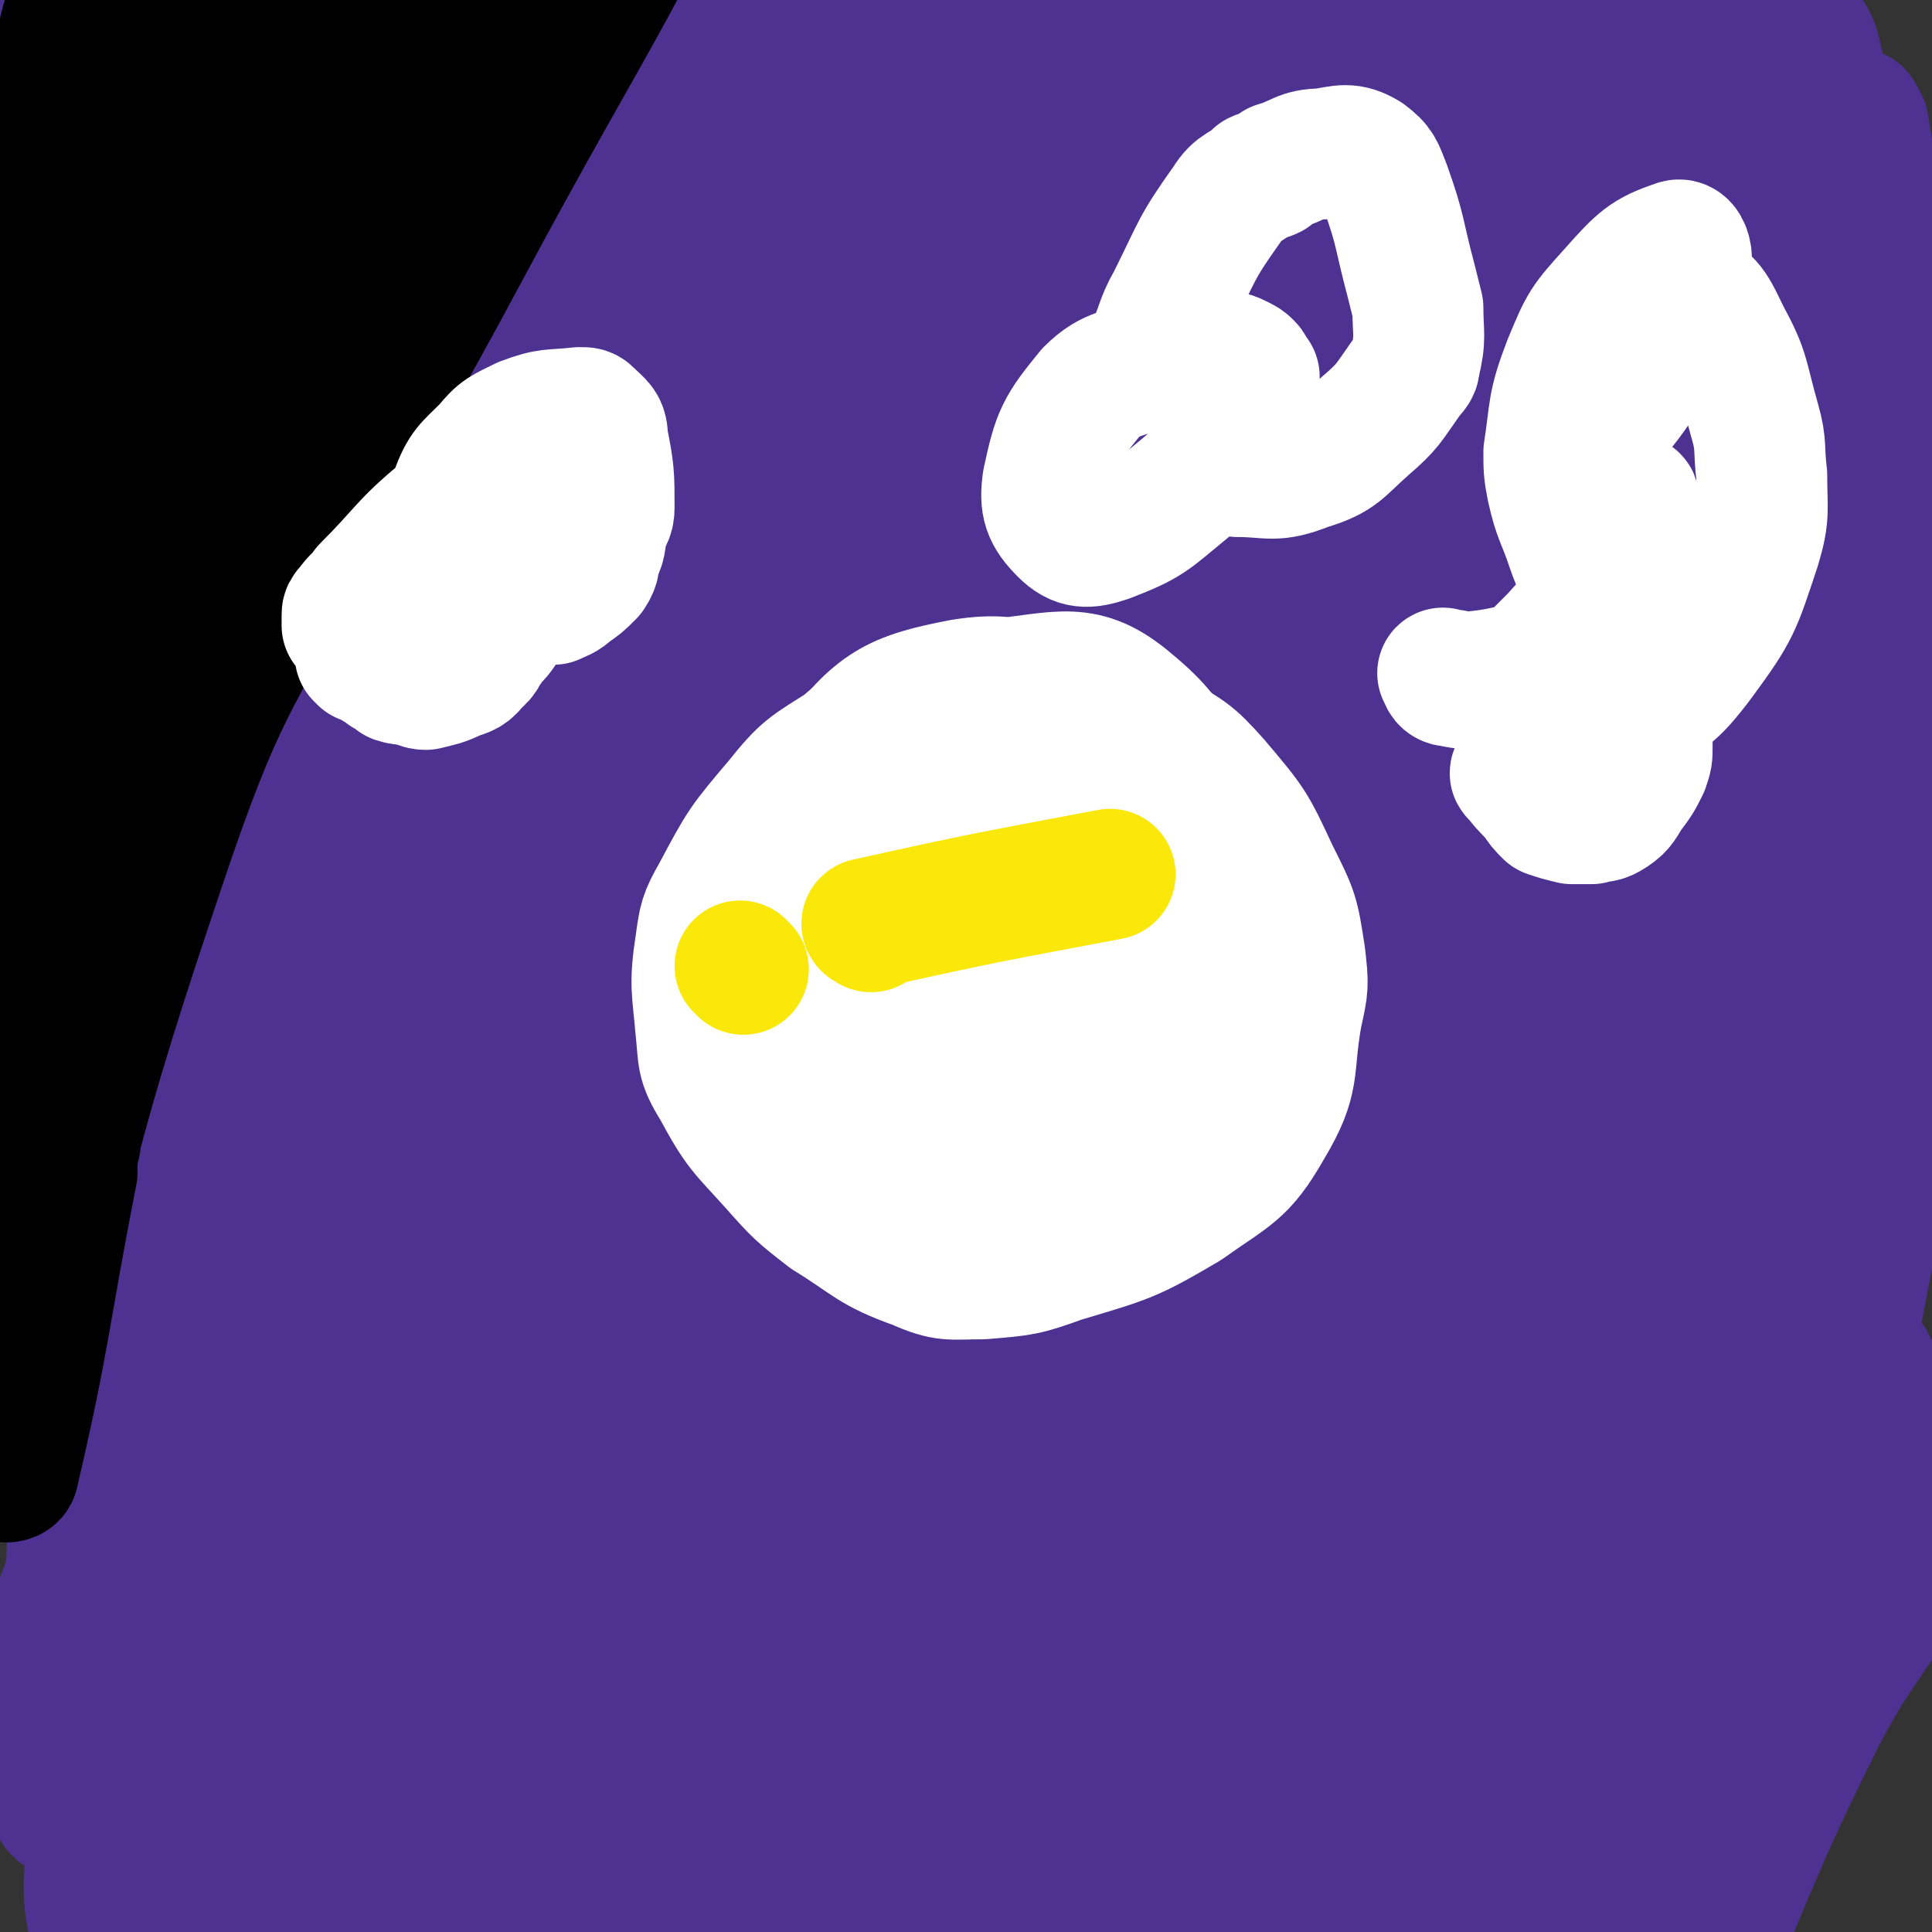 <svg viewBox='0 0 590 590' version='1.1' xmlns='http://www.w3.org/2000/svg' xmlns:xlink='http://www.w3.org/1999/xlink'><rect x="0" y="0" width="590" height="590" fill="#333333" stroke="none"/><g fill='none' stroke='#4D3292' stroke-width='40' stroke-linecap='round' stroke-linejoin='round'><path d='M295,282c0,0 0,-1 -1,-1 -6,1 -7,0 -13,3 -19,8 -20,7 -38,19 -19,14 -19,15 -36,32 -18,18 -17,19 -34,40 -13,17 -12,18 -25,36 -2,1 -2,1 -3,3 -1,0 -1,0 -1,0 13,-48 8,-51 28,-97 42,-90 48,-87 96,-175 20,-34 19,-35 40,-69 11,-19 13,-20 24,-38 0,-1 -1,-1 -1,0 -91,120 -97,117 -181,241 -53,79 -56,101 -94,166 -4,8 4,-10 9,-20 44,-95 40,-97 89,-190 27,-50 29,-50 63,-96 34,-45 35,-45 72,-86 2,-2 6,-1 5,1 -4,17 -4,20 -15,38 -55,96 -61,93 -117,189 -63,109 -82,153 -120,221 -9,16 13,-27 25,-54 47,-102 43,-104 93,-205 26,-54 28,-53 60,-103 33,-55 39,-60 71,-107 2,-3 -1,4 -3,8 -50,74 -54,71 -101,147 -69,110 -70,110 -132,224 -26,48 -38,93 -43,100 -4,5 15,-38 26,-77 17,-55 11,-57 30,-112 21,-62 21,-63 51,-121 50,-100 52,-99 110,-196 9,-16 25,-34 24,-29 -4,12 -16,33 -34,64 -60,100 -67,96 -122,198 -46,84 -51,117 -79,174 -6,11 4,-19 10,-37 37,-113 28,-117 76,-225 45,-101 63,-127 111,-192 8,-12 8,21 1,38 -20,48 -29,45 -54,92 -58,110 -61,109 -112,222 -24,54 -23,60 -37,112 -1,3 6,1 7,-3 18,-57 9,-62 31,-120 46,-120 46,-121 106,-235 37,-70 50,-87 87,-132 7,-8 5,15 0,27 -19,42 -26,40 -49,81 -30,53 -29,53 -58,106 -30,56 -33,55 -62,111 -25,49 -25,49 -46,101 -10,26 -12,40 -15,54 -1,5 5,-7 7,-16 24,-94 11,-98 45,-189 54,-147 68,-150 131,-286 1,-3 -1,5 -3,8 -47,81 -51,79 -97,162 -31,54 -31,54 -55,112 -21,50 -20,51 -34,103 -9,31 -8,32 -12,64 -1,6 2,15 3,12 5,-14 6,-23 10,-46 20,-108 5,-113 39,-217 31,-92 34,-100 91,-174 16,-22 48,-31 55,-17 11,23 -6,46 -19,90 -32,102 -37,100 -71,201 -17,48 -18,48 -31,96 -13,46 -12,46 -21,92 -1,6 -2,9 1,12 1,1 5,0 7,-4 46,-79 40,-83 88,-162 57,-97 53,-102 121,-189 26,-34 50,-61 68,-55 16,5 9,40 1,76 -15,60 -24,58 -47,117 -23,59 -25,58 -46,118 -36,97 -35,98 -68,195 0,2 1,4 2,3 7,-7 10,-8 15,-18 51,-96 43,-100 97,-195 66,-115 67,-115 142,-225 28,-42 60,-73 66,-79 4,-4 -24,29 -48,58 -39,47 -40,46 -78,95 -83,110 -84,110 -163,223 -45,65 -50,92 -85,133 -8,9 -6,-18 -2,-34 34,-122 27,-126 77,-243 57,-132 64,-130 138,-255 21,-35 57,-68 52,-65 -6,5 -39,39 -73,81 -40,49 -44,47 -76,101 -78,131 -77,132 -145,269 -30,61 -35,93 -52,127 -5,10 2,-21 8,-41 18,-57 15,-58 40,-112 86,-181 85,-182 182,-356 21,-38 62,-86 53,-68 -25,50 -60,102 -120,203 -36,59 -39,58 -72,118 -34,63 -35,63 -63,128 -31,70 -31,74 -56,143 0,2 4,1 4,-1 17,-76 9,-79 31,-155 19,-64 25,-63 52,-125 22,-52 20,-52 46,-103 47,-90 52,-99 100,-177 3,-5 3,6 2,12 -8,30 -7,31 -19,59 -20,46 -24,44 -46,89 -32,66 -32,66 -62,133 -28,62 -32,61 -53,125 -20,60 -17,63 -29,123 -1,2 3,4 3,2 26,-56 23,-59 49,-118 28,-62 27,-63 59,-123 32,-61 32,-61 70,-118 58,-88 57,-95 122,-173 6,-7 20,-7 21,1 5,35 3,46 -9,87 -18,57 -26,55 -51,110 -27,60 -28,60 -54,120 -24,52 -25,51 -45,105 -29,76 -47,113 -54,153 -2,14 18,-23 35,-45 '/></g>
<g fill='none' stroke='#4B3792' stroke-width='40' stroke-linecap='round' stroke-linejoin='round'><path d='M306,427c0,0 -1,0 -1,-1 7,-23 7,-23 16,-46 9,-23 10,-23 21,-45 11,-23 11,-23 24,-45 11,-20 11,-20 24,-38 5,-7 6,-7 11,-14 3,-4 3,-4 6,-9 1,-1 3,-4 2,-3 -16,15 -20,16 -36,35 -22,28 -22,29 -41,59 -20,33 -20,33 -38,68 -29,56 -29,57 -54,114 -1,2 0,7 1,5 19,-32 18,-37 38,-72 38,-65 36,-67 78,-129 37,-57 39,-56 80,-109 9,-11 10,-10 19,-20 4,-4 11,-10 8,-7 -18,17 -29,19 -50,47 -78,101 -78,103 -148,211 -21,33 -27,54 -35,70 -3,6 6,-13 13,-26 15,-29 15,-29 31,-58 39,-68 36,-71 80,-135 42,-62 46,-59 93,-117 5,-6 12,-12 11,-10 -2,3 -9,9 -16,19 -73,101 -78,98 -143,204 -44,70 -48,96 -77,147 -5,9 3,-14 8,-28 10,-30 8,-31 23,-59 60,-116 60,-116 125,-229 17,-29 21,-27 40,-54 16,-24 37,-50 31,-49 -7,2 -33,22 -57,53 -89,116 -91,116 -167,241 -40,65 -51,111 -64,137 -6,11 13,-31 26,-61 15,-36 12,-38 30,-73 61,-118 62,-118 128,-233 31,-53 48,-67 67,-104 4,-7 -12,6 -20,15 -24,26 -25,26 -45,55 -87,131 -89,130 -168,265 -31,52 -41,90 -53,110 -5,9 9,-27 19,-53 16,-44 12,-46 33,-89 62,-126 65,-125 133,-248 16,-28 16,-28 34,-54 8,-10 23,-25 18,-18 -24,34 -42,47 -77,100 -56,86 -55,87 -104,177 -34,63 -32,65 -62,130 -7,15 -16,26 -13,30 4,4 14,-7 28,-13 '/></g>
<g fill='none' stroke='#4B928C' stroke-width='40' stroke-linecap='round' stroke-linejoin='round'><path d='M356,292c0,0 0,-1 -1,-1 -11,4 -12,3 -21,9 -19,11 -20,11 -35,27 -20,20 -19,22 -35,46 -17,25 -17,26 -32,53 -12,23 -11,23 -21,47 -4,9 -4,10 -6,18 0,1 2,1 3,0 8,-10 8,-10 16,-21 15,-23 15,-23 30,-48 18,-31 18,-31 36,-62 21,-34 20,-34 41,-67 36,-54 36,-55 74,-108 5,-8 7,-6 13,-13 2,-3 4,-8 2,-6 -26,21 -36,21 -59,52 -79,107 -75,111 -145,225 -20,33 -31,65 -36,69 -4,3 7,-28 18,-55 38,-87 35,-89 80,-172 59,-107 66,-103 129,-208 3,-4 6,-13 3,-10 -34,44 -41,51 -77,105 -63,96 -64,95 -121,194 -40,69 -36,71 -72,142 -1,2 -3,7 -2,5 22,-48 22,-53 47,-105 43,-88 40,-90 91,-173 44,-72 48,-69 98,-136 18,-25 23,-31 38,-47 3,-3 1,5 -1,9 -69,110 -73,107 -141,218 -53,88 -51,89 -101,178 -19,35 -41,83 -37,70 9,-25 30,-74 62,-147 19,-45 18,-46 42,-89 45,-82 46,-81 95,-161 26,-43 50,-68 55,-85 3,-9 -22,14 -39,33 -29,34 -28,35 -52,72 -84,134 -86,133 -164,271 -25,44 -44,100 -42,92 3,-10 24,-65 53,-127 64,-137 63,-138 134,-271 34,-64 41,-67 78,-122 1,-3 1,4 -1,6 -31,46 -37,42 -65,90 -59,98 -58,99 -111,201 -45,87 -47,94 -84,177 -2,4 5,0 7,-4 33,-73 27,-77 61,-150 44,-93 46,-92 96,-182 37,-67 39,-66 80,-131 8,-14 23,-34 18,-26 -20,31 -36,50 -68,103 -59,94 -61,93 -114,191 -53,98 -57,120 -98,201 -5,8 3,-12 7,-23 25,-66 22,-68 49,-133 41,-96 40,-96 86,-190 34,-68 38,-66 75,-133 4,-6 10,-17 7,-13 -17,25 -24,35 -46,71 -56,91 -59,89 -109,183 -52,97 -48,99 -95,199 -2,4 -4,12 -3,8 20,-63 18,-73 46,-142 37,-92 39,-92 83,-181 33,-66 36,-65 72,-129 3,-6 9,-16 6,-12 -20,31 -28,40 -52,82 -51,89 -53,88 -97,179 -43,87 -40,88 -78,177 -1,1 0,4 0,3 19,-66 14,-71 39,-138 34,-91 37,-90 79,-177 28,-58 30,-57 62,-113 5,-9 15,-22 12,-17 -16,30 -27,43 -50,87 -47,89 -49,88 -91,179 -31,67 -44,118 -56,138 -6,10 9,-40 20,-78 11,-41 8,-42 24,-81 43,-110 50,-112 94,-218 1,-2 -4,0 -5,2 -37,60 -39,59 -72,121 -36,69 -37,69 -67,140 -8,17 -6,28 -8,37 -1,3 1,-7 2,-13 21,-92 13,-94 41,-183 24,-73 32,-70 62,-141 1,-2 1,-6 0,-5 -9,21 -8,25 -20,48 -16,33 -22,31 -35,64 -33,83 -34,84 -57,169 -6,24 -4,54 -2,51 2,-5 4,-35 10,-69 15,-82 12,-82 32,-163 13,-52 18,-54 33,-102 1,-2 -1,1 -1,3 -27,64 -31,63 -54,128 -12,34 -10,34 -15,69 -5,27 -5,66 -4,53 4,-34 2,-74 14,-145 12,-65 7,-72 34,-127 9,-19 26,-25 38,-23 9,2 5,15 3,30 -5,34 -7,35 -17,68 -10,36 -13,35 -22,71 -19,77 -21,77 -32,155 -5,31 -6,63 0,62 6,-1 8,-34 23,-64 48,-100 40,-114 103,-197 16,-21 47,-27 54,-11 12,31 -4,54 -15,106 -10,43 -16,42 -29,85 -24,82 -30,82 -47,165 -9,48 -19,79 -6,99 8,11 30,-12 47,-36 77,-109 66,-118 141,-229 27,-41 29,-44 63,-75 7,-6 9,1 18,2 '/></g>
<g fill='none' stroke='#4D3292' stroke-width='40' stroke-linecap='round' stroke-linejoin='round'><path d='M367,209c0,0 -1,-1 -1,-1 -24,31 -26,31 -48,64 -24,35 -23,36 -43,73 -21,41 -20,41 -38,83 -16,36 -29,61 -28,75 0,7 17,-15 29,-33 83,-133 74,-140 161,-271 48,-71 69,-94 110,-133 8,-9 -2,20 -12,36 -49,83 -56,79 -106,163 -65,112 -70,123 -124,228 -3,6 7,-2 11,-7 45,-64 42,-66 87,-131 58,-86 57,-88 119,-172 42,-57 65,-83 89,-110 8,-9 -12,20 -25,39 -50,75 -54,72 -100,148 -64,103 -65,103 -120,210 -31,62 -40,92 -52,129 -4,10 11,-17 21,-35 45,-82 40,-86 89,-166 53,-88 56,-86 117,-170 24,-33 31,-48 52,-63 6,-4 8,13 3,24 -57,119 -69,116 -127,236 -32,67 -39,89 -54,138 -3,9 12,-9 19,-21 40,-66 33,-71 75,-136 58,-90 75,-100 126,-173 5,-7 -10,4 -15,13 -11,20 -6,22 -16,44 -49,110 -51,109 -101,219 -11,26 -25,55 -21,53 4,-3 18,-31 36,-63 37,-64 34,-66 73,-129 12,-20 30,-42 29,-35 -3,11 -20,35 -38,71 -39,76 -41,76 -78,153 -23,48 -28,72 -42,98 -4,8 2,-15 6,-30 20,-71 19,-71 42,-140 12,-38 12,-38 27,-75 12,-29 13,-28 26,-56 8,-17 25,-41 16,-33 -35,32 -60,51 -103,113 -58,84 -49,90 -98,180 -1,1 -1,3 -1,2 4,-12 5,-14 9,-29 10,-32 7,-33 20,-64 29,-68 27,-70 62,-135 23,-41 39,-62 53,-78 6,-6 -6,17 -13,34 -51,104 -54,103 -104,208 -8,17 -13,36 -13,36 1,-1 7,-19 16,-38 48,-107 44,-109 98,-213 20,-38 37,-53 48,-70 4,-6 -9,11 -18,23 -66,95 -70,93 -131,192 -29,49 -39,85 -50,103 -4,9 10,-25 21,-50 14,-35 11,-36 28,-70 51,-100 49,-103 108,-198 6,-10 23,-19 21,-11 -14,49 -28,62 -53,125 -30,76 -34,76 -58,154 -7,24 -12,41 -3,50 7,7 22,-4 36,-19 57,-61 50,-71 105,-134 8,-9 22,-18 22,-11 1,26 -7,40 -19,77 -19,55 -28,65 -44,109 -2,5 5,-5 8,-11 12,-23 11,-23 21,-46 31,-67 36,-74 62,-135 1,-3 -5,2 -7,6 -26,45 -26,46 -49,93 -17,34 -16,34 -30,69 -2,4 -3,11 -1,8 31,-46 32,-54 66,-106 17,-26 19,-24 36,-50 2,-3 4,-11 3,-7 -17,47 -19,54 -41,108 -15,37 -16,37 -32,74 -1,3 -4,8 -2,6 19,-42 19,-48 42,-94 12,-23 15,-22 27,-45 5,-9 4,-10 6,-21 3,-9 8,-23 4,-19 -16,13 -26,24 -44,53 -29,45 -35,73 -49,95 -5,7 4,-19 10,-37 20,-70 20,-70 41,-140 17,-58 22,-57 33,-115 4,-17 8,-36 -3,-34 -27,3 -41,14 -71,43 -68,63 -62,70 -125,141 -36,40 -52,79 -73,80 -14,1 -5,-39 2,-76 10,-52 12,-53 32,-102 48,-123 63,-136 104,-243 3,-8 -11,3 -17,12 -77,123 -80,123 -148,252 -39,73 -53,115 -65,152 -4,13 18,-25 31,-52 23,-48 17,-51 42,-99 81,-152 83,-152 169,-301 13,-21 38,-51 29,-38 -43,61 -72,89 -133,186 -85,136 -81,139 -159,281 -12,20 -24,54 -21,42 11,-41 18,-78 50,-150 69,-154 74,-153 153,-303 12,-23 26,-41 29,-43 3,-1 -7,20 -16,38 -82,154 -88,151 -166,307 -39,79 -59,141 -69,162 -6,13 16,-48 36,-94 46,-107 41,-109 95,-211 66,-127 72,-124 145,-247 3,-6 12,-17 9,-12 -30,41 -43,49 -77,104 -97,160 -95,161 -185,325 -21,38 -26,57 -37,79 -3,6 4,-11 9,-22 71,-161 65,-164 143,-321 46,-95 52,-96 106,-183 2,-3 7,1 5,3 -48,81 -55,81 -105,164 -34,57 -33,58 -63,117 -53,104 -53,104 -102,210 -8,17 -7,18 -12,36 0,1 1,1 1,0 60,-147 54,-150 120,-295 47,-102 50,-101 106,-199 13,-24 40,-57 32,-45 -24,41 -52,74 -96,151 -65,117 -65,118 -123,239 -33,70 -31,74 -60,143 0,1 1,-1 1,-3 29,-80 23,-83 57,-161 50,-120 51,-120 111,-236 42,-82 70,-124 93,-159 8,-14 -13,32 -31,63 -25,44 -32,41 -55,87 -91,176 -90,177 -173,357 -15,31 -31,85 -24,65 31,-94 44,-148 99,-292 24,-62 27,-61 58,-120 44,-87 48,-91 93,-171 1,-2 1,3 0,5 -44,73 -48,71 -90,145 -37,66 -36,67 -70,134 -30,57 -31,56 -58,114 -35,76 -34,77 -67,154 -1,2 -2,7 -1,5 8,-37 4,-43 19,-83 59,-164 58,-166 129,-326 33,-74 62,-111 78,-142 6,-12 -19,28 -34,57 -80,162 -87,160 -156,326 -30,75 -32,128 -43,156 -5,13 1,-39 11,-75 31,-106 32,-106 73,-209 52,-132 66,-155 113,-260 5,-11 -4,14 -10,27 -42,98 -42,98 -86,195 -25,57 -28,55 -53,112 -21,50 -22,50 -39,102 -14,44 -16,70 -22,89 -2,8 3,-18 7,-36 22,-100 11,-104 45,-201 47,-138 56,-136 116,-268 4,-7 15,-17 13,-12 -15,38 -23,50 -47,100 -23,47 -28,45 -47,94 -56,142 -67,184 -105,287 -6,17 11,-22 17,-46 26,-99 13,-103 46,-198 47,-135 63,-146 115,-263 3,-7 -1,8 -4,15 -43,81 -49,79 -89,161 -26,55 -23,57 -43,115 -19,52 -23,52 -36,106 -14,54 -10,55 -19,109 0,4 1,11 1,8 5,-38 3,-46 10,-90 15,-107 1,-111 33,-212 35,-108 54,-115 101,-206 3,-5 2,7 0,13 -32,77 -39,75 -69,153 -20,53 -15,55 -30,109 -14,51 -17,50 -27,101 -9,42 -7,43 -12,86 0,1 1,2 1,2 16,-91 10,-94 30,-185 28,-128 30,-129 66,-253 2,-6 12,-12 10,-8 -15,39 -23,47 -44,94 -17,39 -21,38 -31,78 -25,102 -24,103 -39,207 -3,21 2,54 3,42 3,-35 -4,-68 5,-136 17,-138 13,-143 46,-275 4,-18 22,-26 27,-26 5,1 -4,14 -8,28 -9,28 -11,27 -18,56 -10,40 -9,41 -17,82 -15,84 -18,84 -29,167 -2,18 2,44 3,36 1,-17 -3,-43 1,-86 7,-76 10,-76 21,-152 6,-43 7,-59 12,-85 1,-7 2,10 0,19 -19,90 -24,89 -43,179 -2,14 1,14 1,28 0,4 0,4 0,7 0,0 0,0 0,1 '/><path d='M10,41c0,0 -1,0 -1,-1 8,-39 6,-41 16,-78 1,-3 5,-5 6,-2 9,19 10,22 13,45 3,29 1,29 -1,58 -8,128 -12,128 -19,255 -4,79 0,79 -2,157 -2,38 -6,43 -5,76 1,4 6,2 8,-2 34,-42 30,-47 65,-90 23,-27 24,-28 50,-49 3,-3 9,-2 9,3 1,53 -2,56 -7,113 -3,35 -7,39 -9,71 0,2 4,0 4,-2 8,-26 14,-28 12,-54 -1,-28 2,-44 -18,-55 -25,-14 -47,-14 -72,4 -26,18 -23,33 -30,69 -4,24 -1,28 7,50 4,9 9,16 18,12 45,-20 55,-20 90,-60 39,-45 40,-52 58,-108 7,-19 5,-34 -8,-41 -17,-8 -31,-2 -52,12 -33,23 -35,28 -56,64 -26,43 -22,47 -38,96 -3,9 -7,19 -1,20 9,1 20,-4 32,-17 23,-28 24,-31 38,-65 17,-44 17,-49 23,-92 1,-5 -8,-9 -10,-4 -32,60 -35,65 -60,134 -9,23 -5,25 -8,50 -1,4 -1,10 0,7 14,-22 18,-27 31,-56 13,-30 12,-31 21,-62 4,-12 8,-28 6,-25 -2,5 -9,20 -13,41 -6,33 -10,35 -8,66 0,9 8,19 13,13 42,-46 41,-58 81,-118 27,-41 24,-44 53,-83 3,-4 10,-7 10,-3 -6,63 -11,69 -22,138 -8,46 -11,46 -17,92 -1,6 -1,18 2,13 29,-53 31,-65 60,-130 13,-28 12,-28 24,-56 10,-21 22,-44 21,-42 -1,4 -13,27 -26,54 -27,56 -27,56 -53,112 -13,29 -16,53 -25,59 -5,4 -4,-19 -4,-38 1,-46 7,-46 6,-92 0,-11 -2,-30 -7,-23 -29,41 -35,59 -61,119 -6,13 -5,20 -3,27 0,3 4,-3 7,-8 30,-47 28,-49 59,-95 8,-12 8,-15 19,-21 3,-2 9,0 9,4 -1,50 -6,53 -12,106 -2,12 -6,32 -3,24 12,-32 16,-52 34,-103 9,-27 9,-28 19,-53 1,-1 2,-1 2,0 0,12 -5,15 -2,26 1,4 7,9 10,5 65,-76 64,-82 126,-165 38,-51 38,-51 74,-104 11,-17 17,-20 19,-34 0,-6 -7,-6 -14,-5 -27,2 -32,14 -55,11 -9,-1 -9,-9 -8,-20 8,-55 26,-57 26,-111 0,-25 -8,-32 -25,-45 -12,-9 -20,-7 -34,1 -69,41 -70,45 -133,96 -8,7 -10,21 -7,20 4,-1 10,-12 21,-24 70,-73 66,-77 139,-145 36,-33 39,-36 81,-56 12,-6 27,-8 28,4 3,43 -4,55 -20,105 -7,24 -15,21 -27,44 -34,63 -32,64 -65,127 -21,41 -26,49 -43,81 -2,3 3,-5 5,-9 51,-85 52,-85 102,-170 24,-40 24,-40 47,-81 4,-8 10,-19 7,-17 -8,5 -16,15 -29,32 -59,78 -56,80 -114,158 -10,14 -25,34 -23,27 6,-14 19,-34 39,-67 36,-60 34,-61 72,-119 22,-32 33,-45 47,-62 4,-5 -4,9 -10,18 -57,76 -59,74 -116,150 -15,19 -14,22 -27,41 0,1 -1,-1 -1,-1 44,-75 43,-77 90,-151 16,-26 19,-25 37,-50 3,-3 7,-9 5,-6 -40,49 -46,53 -88,109 -30,39 -28,40 -56,81 -4,6 -10,16 -7,12 23,-39 26,-52 59,-98 34,-49 37,-47 74,-93 11,-14 11,-14 23,-27 1,-1 3,-3 2,-2 -32,45 -33,47 -68,93 -17,22 -19,21 -36,43 -22,32 -27,41 -42,65 -3,4 4,-4 7,-9 62,-75 59,-78 123,-151 20,-22 28,-34 45,-38 7,-2 7,13 3,25 -21,65 -29,63 -53,129 -9,27 -10,28 -12,56 -1,12 -2,17 6,23 10,8 16,8 29,5 13,-3 17,-5 23,-17 8,-19 3,-22 4,-44 1,-18 0,-18 0,-37 0,-26 -1,-26 1,-51 1,-20 3,-20 5,-40 1,-3 0,-7 1,-6 2,1 4,4 5,10 9,37 11,37 15,74 6,40 4,40 5,80 1,47 1,47 0,94 0,19 -1,19 -2,38 0,2 0,6 0,4 1,-11 2,-14 2,-29 4,-48 6,-48 6,-96 0,-33 -2,-33 -5,-66 -3,-29 -3,-29 -6,-59 -1,-12 -3,-15 -3,-24 0,-1 1,1 2,3 3,18 3,19 5,37 4,39 6,39 8,79 2,70 5,70 0,140 -5,67 -8,67 -20,134 -1,9 -2,9 -6,17 -6,17 -5,18 -13,34 -10,21 -7,25 -23,39 -18,16 -22,16 -45,22 -8,3 -9,-1 -18,-5 -5,-2 -6,-2 -8,-7 -7,-25 -10,-26 -10,-52 0,-21 4,-21 9,-42 6,-22 6,-23 13,-45 8,-23 8,-23 19,-46 22,-47 22,-47 46,-93 7,-13 9,-12 16,-25 1,-2 1,-7 1,-5 -1,16 2,21 -4,40 -21,64 -26,63 -50,127 -27,72 -27,72 -53,145 -1,5 -3,12 -2,10 2,-2 4,-9 8,-18 9,-24 8,-24 17,-48 21,-58 26,-57 43,-116 12,-43 19,-47 14,-87 -2,-21 -9,-30 -29,-34 -44,-9 -50,5 -99,7 -41,3 -52,22 -82,3 -32,-20 -33,-37 -41,-79 -11,-55 1,-58 2,-116 1,-18 3,-21 2,-35 0,-2 -2,1 -3,3 -27,54 -30,53 -53,109 -9,20 -6,22 -10,43 -1,3 -2,9 -1,7 11,-28 11,-35 26,-68 34,-74 36,-73 71,-145 0,-1 0,-3 0,-2 -29,40 -29,42 -58,84 -19,27 -20,27 -38,54 -30,44 -27,47 -58,89 -4,7 -14,16 -13,10 8,-37 12,-49 32,-94 26,-59 28,-59 60,-114 8,-15 22,-34 20,-27 -4,21 -14,43 -32,84 -40,89 -43,87 -84,176 -20,43 -19,44 -38,88 '/></g>
<g fill='none' stroke='#000000' stroke-width='40' stroke-linecap='round' stroke-linejoin='round'><path d='M10,152c0,0 -1,0 -1,-1 2,-9 3,-9 5,-19 4,-16 3,-16 8,-33 4,-13 5,-13 11,-25 4,-10 6,-9 9,-19 4,-11 2,-12 6,-24 1,-6 2,-6 4,-12 1,-4 1,-4 3,-8 0,-1 1,-4 0,-3 -4,12 -4,14 -9,28 -13,30 -17,28 -28,59 -10,29 -7,30 -13,60 -3,11 -4,27 -3,23 1,-10 0,-26 7,-51 14,-58 16,-57 34,-114 5,-15 7,-15 11,-30 1,-1 0,-4 -1,-3 -11,21 -13,23 -22,48 -17,46 -19,47 -31,94 -3,11 0,28 1,22 3,-31 -3,-49 6,-95 6,-30 12,-28 24,-56 6,-14 14,-30 13,-27 -2,5 -11,21 -20,42 -12,30 -13,30 -21,61 -3,17 -3,39 -1,34 3,-9 3,-32 10,-62 8,-34 8,-35 19,-68 5,-13 12,-30 13,-25 4,10 2,29 -2,57 -4,23 -8,22 -14,45 -10,40 -12,40 -19,81 -4,25 -4,28 -2,50 0,3 4,1 5,-1 20,-52 12,-57 38,-107 30,-60 36,-58 74,-114 9,-13 23,-30 20,-25 -7,13 -19,30 -38,60 -31,49 -36,47 -63,99 -26,51 -29,52 -44,107 -6,23 0,25 1,49 0,1 1,3 1,2 10,-52 0,-57 19,-107 29,-78 36,-76 77,-150 10,-18 12,-17 25,-34 7,-8 16,-21 14,-16 -7,21 -15,35 -33,69 -16,27 -20,24 -34,53 -31,67 -34,67 -56,137 -10,30 -8,59 -7,63 1,3 3,-26 11,-49 21,-66 15,-69 47,-130 42,-81 48,-79 101,-153 6,-7 11,-7 16,-10 1,-1 -1,2 -3,4 -14,22 -14,22 -28,44 -18,29 -18,29 -36,58 -22,35 -25,33 -44,70 -19,38 -19,38 -32,78 -23,75 -25,82 -40,151 -1,5 8,0 9,-4 18,-60 5,-66 31,-125 50,-116 58,-113 119,-223 17,-30 17,-33 37,-57 3,-3 10,-1 9,2 -10,24 -16,26 -31,52 -19,31 -17,32 -37,63 -25,40 -28,38 -52,79 -25,43 -32,42 -46,90 -29,101 -25,131 -41,208 -2,12 2,-16 5,-32 14,-74 5,-77 30,-148 29,-86 31,-87 77,-165 41,-69 46,-67 95,-129 5,-6 16,-13 14,-7 -28,63 -37,72 -75,143 -23,43 -24,42 -46,85 -23,46 -27,45 -44,94 -32,94 -30,98 -53,193 -1,3 4,4 5,2 10,-43 9,-46 18,-92 0,-5 0,-5 1,-9 '/></g>
<g fill='none' stroke='#FFFFFF' stroke-width='40' stroke-linecap='round' stroke-linejoin='round'><path d='M111,201c0,0 -1,-1 -1,-1 2,1 3,1 5,3 2,1 2,1 3,2 2,1 2,1 3,2 3,1 3,0 5,1 2,0 2,1 4,1 4,-1 5,-1 9,-3 3,-1 4,-1 6,-4 3,-2 2,-3 4,-5 2,-3 2,-2 4,-5 1,-3 1,-3 2,-6 1,-3 1,-3 2,-6 0,-1 1,-2 1,-2 1,0 0,2 1,3 1,1 2,1 4,1 3,1 3,1 6,1 2,-1 3,-1 5,-3 3,-2 3,-2 6,-5 2,-3 1,-3 2,-6 2,-4 1,-4 2,-8 1,-3 2,-3 2,-6 0,-10 0,-11 -2,-21 0,-4 -1,-4 -4,-7 -1,-1 -1,-1 -3,-1 -9,1 -9,0 -17,3 -6,3 -7,3 -11,8 -6,6 -7,6 -10,14 -3,7 -3,7 -4,15 0,3 0,4 2,5 1,2 2,2 4,1 4,-4 5,-5 7,-11 1,-4 2,-8 -1,-9 -4,-1 -7,1 -12,5 -12,10 -11,11 -23,23 -2,3 -3,3 -5,6 -1,1 -1,1 -1,2 0,1 0,1 0,3 '/><path d='M383,115c0,0 -1,0 -1,-1 -1,-1 0,-1 -1,-2 -1,-1 -1,-1 -3,-2 -2,-1 -2,-1 -5,-1 -2,-1 -2,-2 -4,-2 -3,0 -3,0 -7,1 -4,1 -5,1 -9,2 -10,5 -13,3 -20,10 -9,11 -10,13 -13,27 -1,7 0,10 5,15 4,4 7,4 13,2 13,-5 13,-6 24,-15 7,-6 7,-6 12,-14 3,-3 3,-8 4,-7 0,0 -1,4 -2,9 0,2 -2,2 -1,3 0,2 1,3 3,4 10,0 11,2 21,-2 10,-3 10,-5 18,-12 7,-6 7,-7 12,-14 2,-3 3,-3 3,-5 2,-8 1,-9 1,-17 -1,-4 -1,-4 -2,-8 -4,-15 -3,-15 -8,-29 -2,-5 -2,-6 -6,-9 -5,-3 -7,-2 -13,-1 -7,0 -7,2 -14,4 -1,1 -1,1 -2,2 -2,1 -2,0 -4,1 -4,4 -6,3 -9,8 -10,14 -9,14 -17,30 -4,7 -3,8 -7,16 '/><path d='M464,237c0,0 -2,-1 -1,-1 2,3 3,4 6,7 2,3 2,3 4,5 3,1 3,1 7,2 3,0 3,0 6,0 3,-1 3,0 6,-2 3,-2 3,-3 5,-6 3,-4 3,-4 5,-8 1,-3 1,-3 1,-6 0,-4 0,-4 -1,-7 0,-4 -1,-4 -1,-7 -1,-3 -1,-4 -2,-6 -1,-2 -1,-3 -3,-3 -6,0 -8,0 -14,3 -6,4 -7,4 -10,10 -2,5 -3,12 1,12 8,1 13,-3 24,-10 12,-8 13,-7 22,-19 11,-15 11,-16 17,-34 3,-10 2,-11 2,-22 -1,-8 0,-9 -2,-16 -4,-14 -3,-15 -9,-26 -4,-8 -5,-12 -13,-14 -6,-2 -8,1 -14,6 -13,11 -14,12 -22,26 -3,5 -3,9 -1,11 4,3 9,3 13,-2 14,-16 13,-19 23,-39 3,-5 2,-6 2,-12 0,-2 -1,-5 -3,-4 -9,3 -11,5 -19,14 -9,10 -9,10 -14,22 -5,13 -4,14 -6,27 0,5 0,6 1,11 2,9 3,9 6,18 2,6 3,6 4,12 1,5 1,5 -1,9 -2,7 -1,8 -6,13 -4,3 -6,1 -12,3 -9,2 -9,2 -18,3 -2,0 -2,-1 -5,-1 -1,0 -2,-1 -1,0 0,0 0,2 2,2 5,1 5,1 11,0 14,-3 14,-3 27,-8 6,-2 6,-3 11,-7 1,-2 2,-3 2,-4 0,-1 -2,0 -3,1 -9,4 -9,4 -17,8 -1,0 -3,2 -3,1 1,-1 2,-2 4,-4 9,-10 9,-10 17,-21 3,-4 2,-5 4,-10 2,-6 3,-7 3,-11 0,-1 -1,0 -2,0 '/><path d='M282,220c0,0 0,-1 -1,-1 -2,0 -2,0 -3,1 -6,1 -6,1 -10,3 -6,2 -6,1 -10,5 -11,7 -12,7 -20,17 -11,13 -11,13 -19,28 -4,7 -4,8 -5,15 -2,13 -1,14 0,26 1,9 0,10 5,18 7,13 8,13 17,23 8,9 8,9 17,16 13,8 13,10 27,15 9,4 10,3 20,3 12,-1 13,-1 24,-5 20,-6 21,-6 38,-16 14,-10 17,-10 25,-24 9,-15 6,-17 9,-34 2,-9 2,-9 1,-18 -2,-13 -2,-13 -8,-25 -7,-15 -7,-15 -18,-28 -8,-9 -8,-8 -19,-15 -12,-8 -12,-8 -25,-14 -6,-2 -7,-2 -13,-1 -13,2 -15,0 -26,6 -14,7 -13,9 -24,20 -7,7 -7,7 -11,16 -6,12 -7,12 -9,26 -2,6 -1,7 1,14 5,16 4,18 13,32 7,11 8,12 19,19 7,5 8,5 17,5 16,0 18,1 33,-4 10,-3 11,-4 18,-13 12,-15 15,-16 19,-35 4,-19 5,-23 -2,-40 -3,-10 -7,-11 -17,-15 -13,-6 -16,-9 -29,-4 -28,9 -30,11 -53,30 -11,9 -12,11 -14,24 -2,19 -3,23 4,40 7,15 11,16 24,24 7,4 10,4 17,0 20,-10 22,-11 37,-27 11,-12 12,-14 15,-30 4,-16 6,-21 0,-33 -6,-10 -13,-14 -24,-12 -18,3 -23,8 -35,23 -7,9 -5,13 -4,25 0,12 3,12 8,23 1,2 3,3 4,2 7,-4 7,-5 12,-12 4,-4 3,-5 6,-10 0,-1 1,-3 1,-2 -3,4 -4,6 -8,12 0,1 0,1 -1,2 '/></g>
<g fill='none' stroke='#81592F' stroke-width='40' stroke-linecap='round' stroke-linejoin='round'><path d='M239,278c0,0 -1,0 -1,-1 1,-1 1,-1 3,-2 '/><path d='M279,232c0,0 -1,-1 -1,-1 1,0 2,0 4,1 '/><path d='M269,323c0,0 -1,-1 -1,-1 0,1 0,1 -1,3 '/><path d='M319,352c0,0 -1,-1 -1,-1 1,-1 1,-1 3,-2 '/><path d='M342,284c0,0 -1,0 -1,-1 0,-1 0,-1 0,-3 '/></g>
<g fill='none' stroke='#FFFFFF' stroke-width='40' stroke-linecap='round' stroke-linejoin='round'><path d='M330,289c0,0 0,-1 -1,-1 -4,0 -4,0 -8,1 -7,2 -8,2 -14,6 -5,2 -5,3 -8,7 -4,5 -4,6 -7,12 -2,6 -2,7 -2,14 -1,6 -1,6 0,11 1,5 0,5 2,9 2,3 3,3 6,4 3,1 4,1 6,0 6,-4 9,-4 12,-11 11,-28 12,-30 16,-60 3,-17 4,-24 -4,-34 -4,-6 -11,-2 -19,3 -24,16 -30,17 -44,41 -8,15 -6,22 -1,37 3,7 10,11 18,8 19,-9 25,-12 35,-32 10,-20 9,-25 5,-48 -3,-17 -6,-22 -18,-32 -7,-5 -13,-3 -20,3 -17,15 -20,18 -28,40 -6,18 -5,21 0,39 6,22 7,32 23,42 8,6 17,-1 25,-11 13,-15 14,-18 18,-39 4,-26 6,-30 -2,-53 -6,-16 -11,-27 -25,-26 -23,3 -29,13 -49,33 -9,9 -8,13 -10,26 -2,13 -4,16 2,27 14,23 15,29 38,40 18,10 24,8 44,2 16,-4 20,-6 27,-21 11,-19 15,-25 9,-46 -8,-34 -14,-40 -37,-65 -5,-7 -10,-3 -19,0 -19,7 -27,4 -38,20 -16,26 -14,32 -17,65 -2,29 -4,34 8,58 9,18 15,24 34,26 25,2 33,-3 55,-19 16,-11 16,-16 20,-36 7,-33 8,-36 3,-69 -4,-24 -3,-31 -20,-45 -14,-12 -21,-8 -41,-6 -19,2 -23,2 -37,14 -15,14 -17,18 -21,39 -4,24 -3,28 5,52 5,13 7,19 20,22 19,4 27,3 44,-9 20,-14 22,-20 29,-45 7,-24 3,-27 0,-52 -1,-6 -3,-8 -9,-10 -19,-8 -22,-14 -41,-11 -21,4 -26,7 -39,24 -13,15 -13,20 -13,40 0,26 4,27 14,51 7,18 10,16 20,33 '/></g>
<g fill='none' stroke='#FAE80B' stroke-width='40' stroke-linecap='round' stroke-linejoin='round'><path d='M227,296c0,0 -1,-1 -1,-1 '/><path d='M266,283c0,0 -2,-1 -1,-1 36,-8 37,-8 74,-15 '/></g>
</svg>